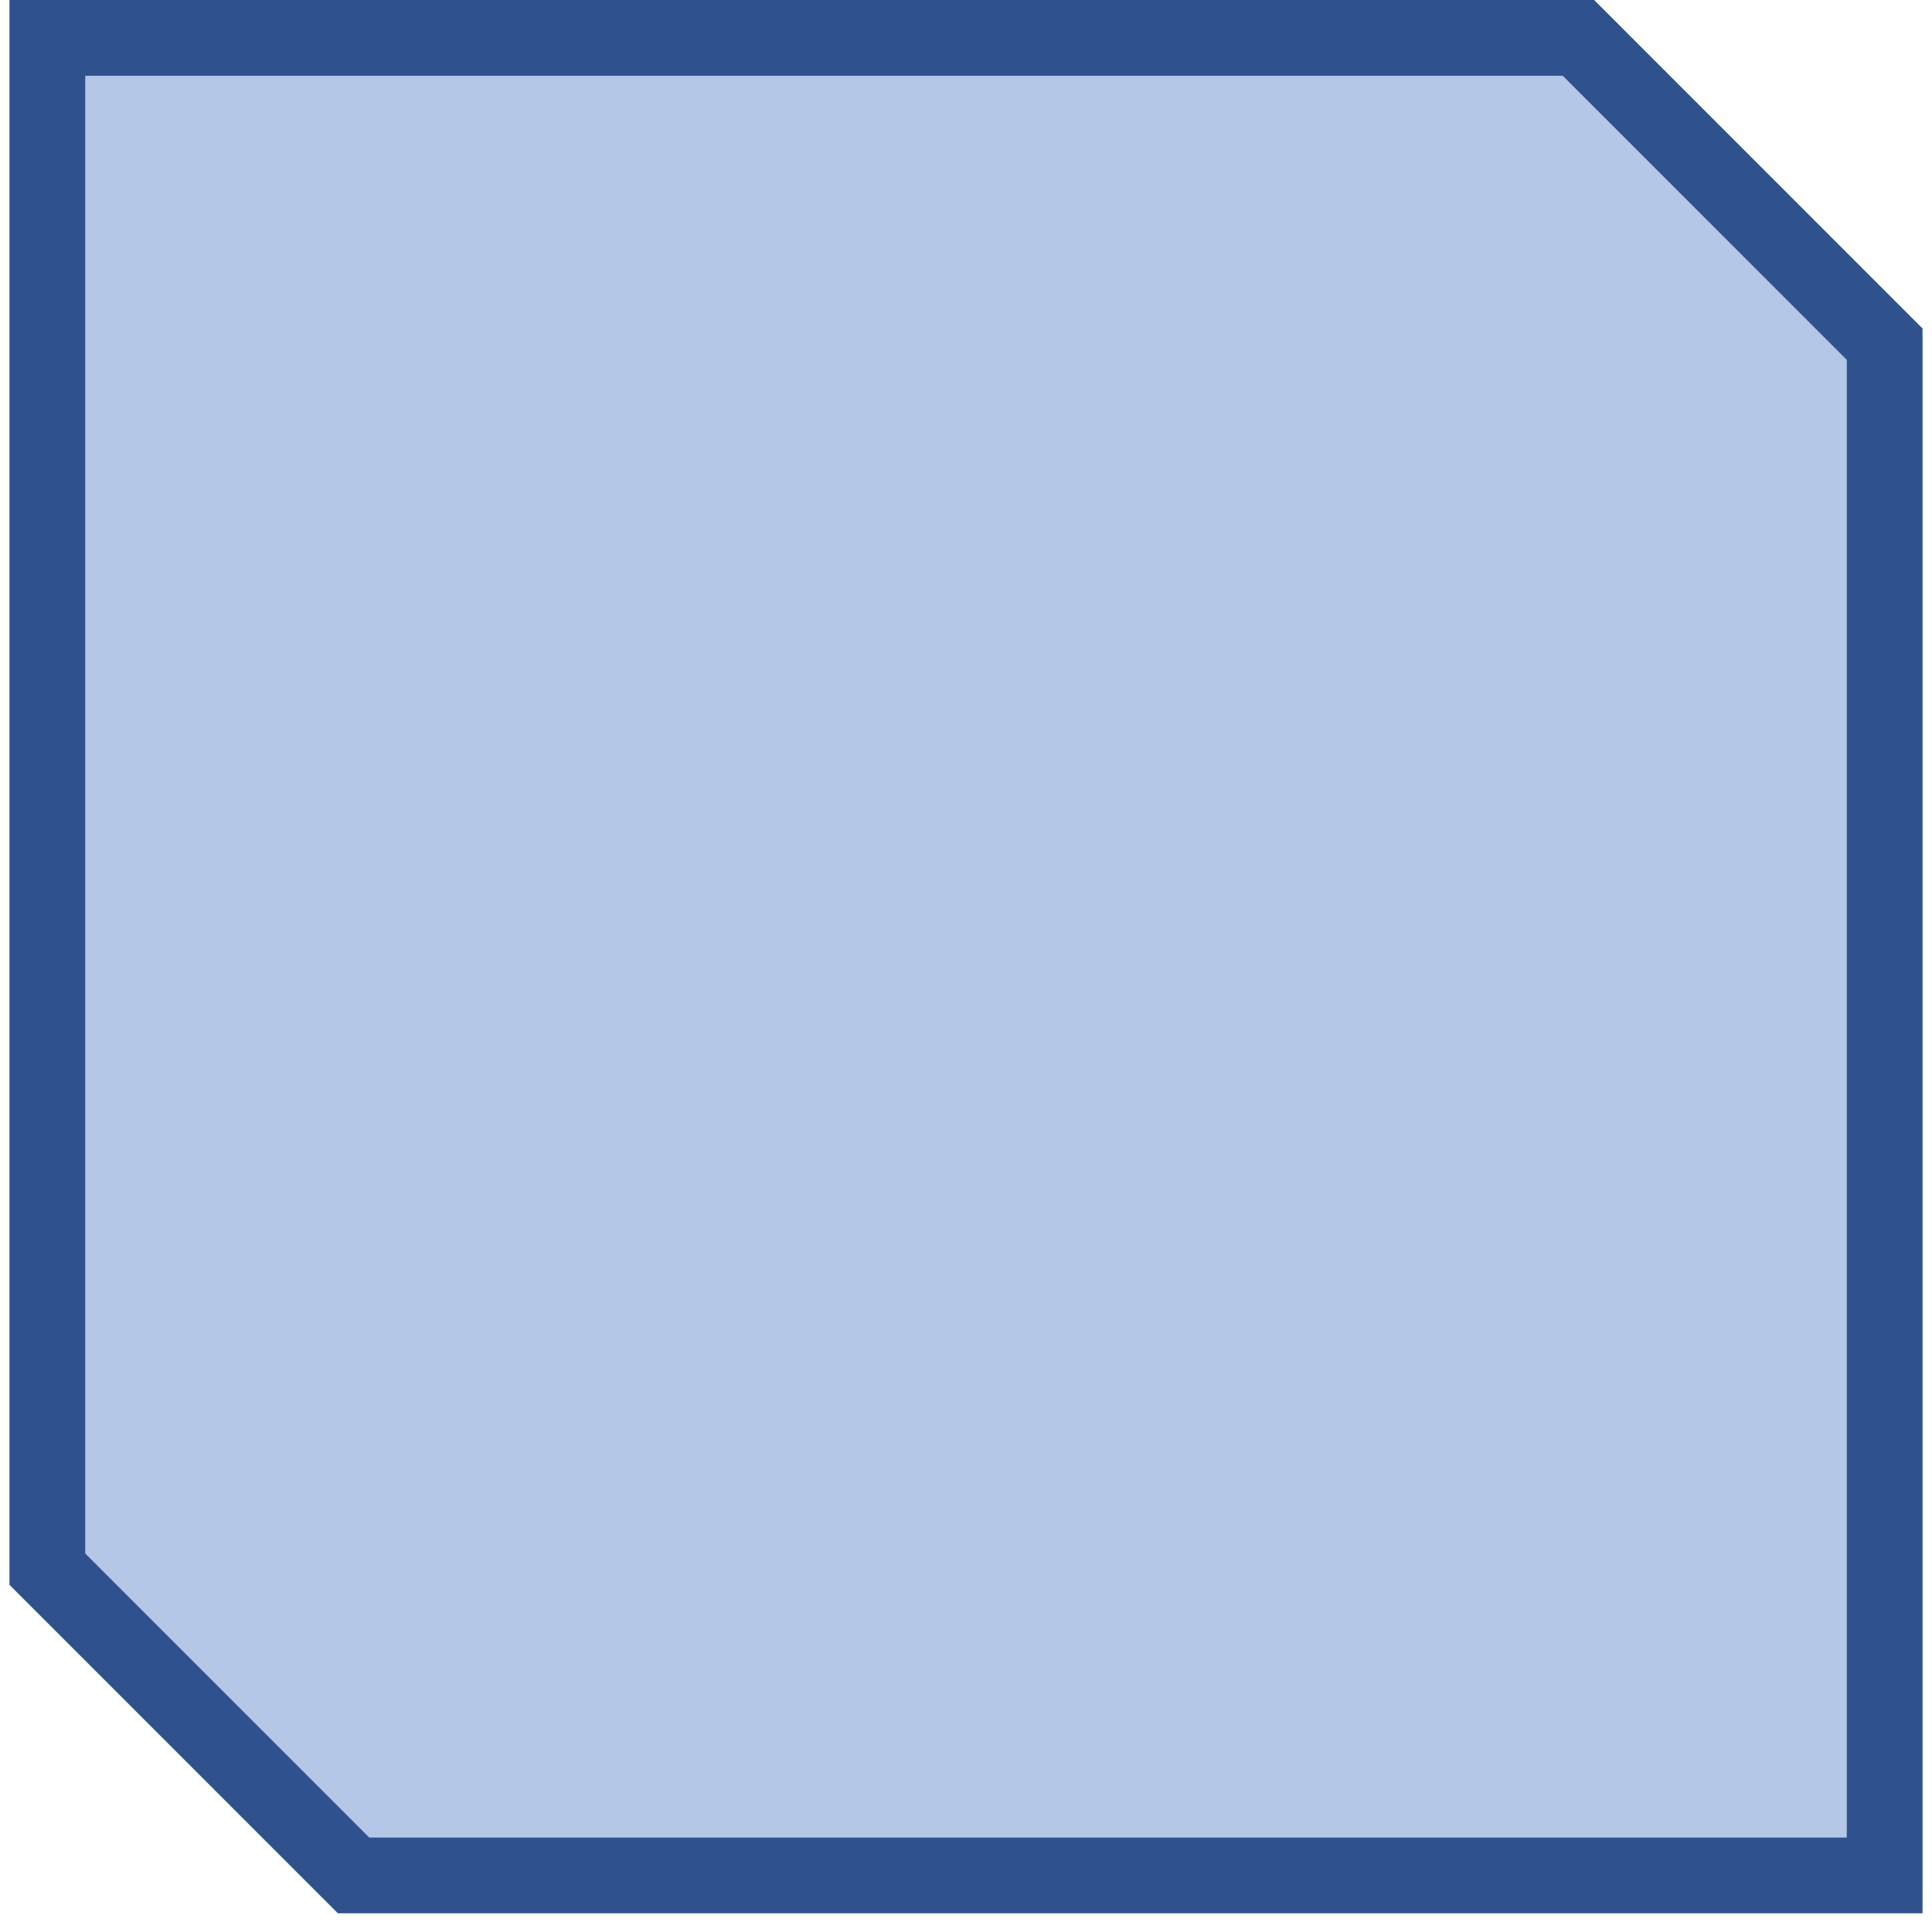 <svg width="204" height="203" xmlns="http://www.w3.org/2000/svg" xmlns:xlink="http://www.w3.org/1999/xlink" xmlns:dc="http://purl.org/dc/elements/1.1/" overflow="hidden"><defs><clipPath id="clip0"><path d="M856 448 1060 448 1060 651 856 651Z" fill-rule="evenodd" clip-rule="evenodd"/></clipPath></defs><g clip-path="url(#clip0)" transform="translate(-856 -448)"><path d="M861 452 1022.67 452 1055 484.334 1055 646 1055 646 893.334 646 861 613.666 861 452Z" stroke="#2F528F" stroke-width="8" stroke-miterlimit="8" fill="#B4C7E7" fill-rule="evenodd"/></g></svg>